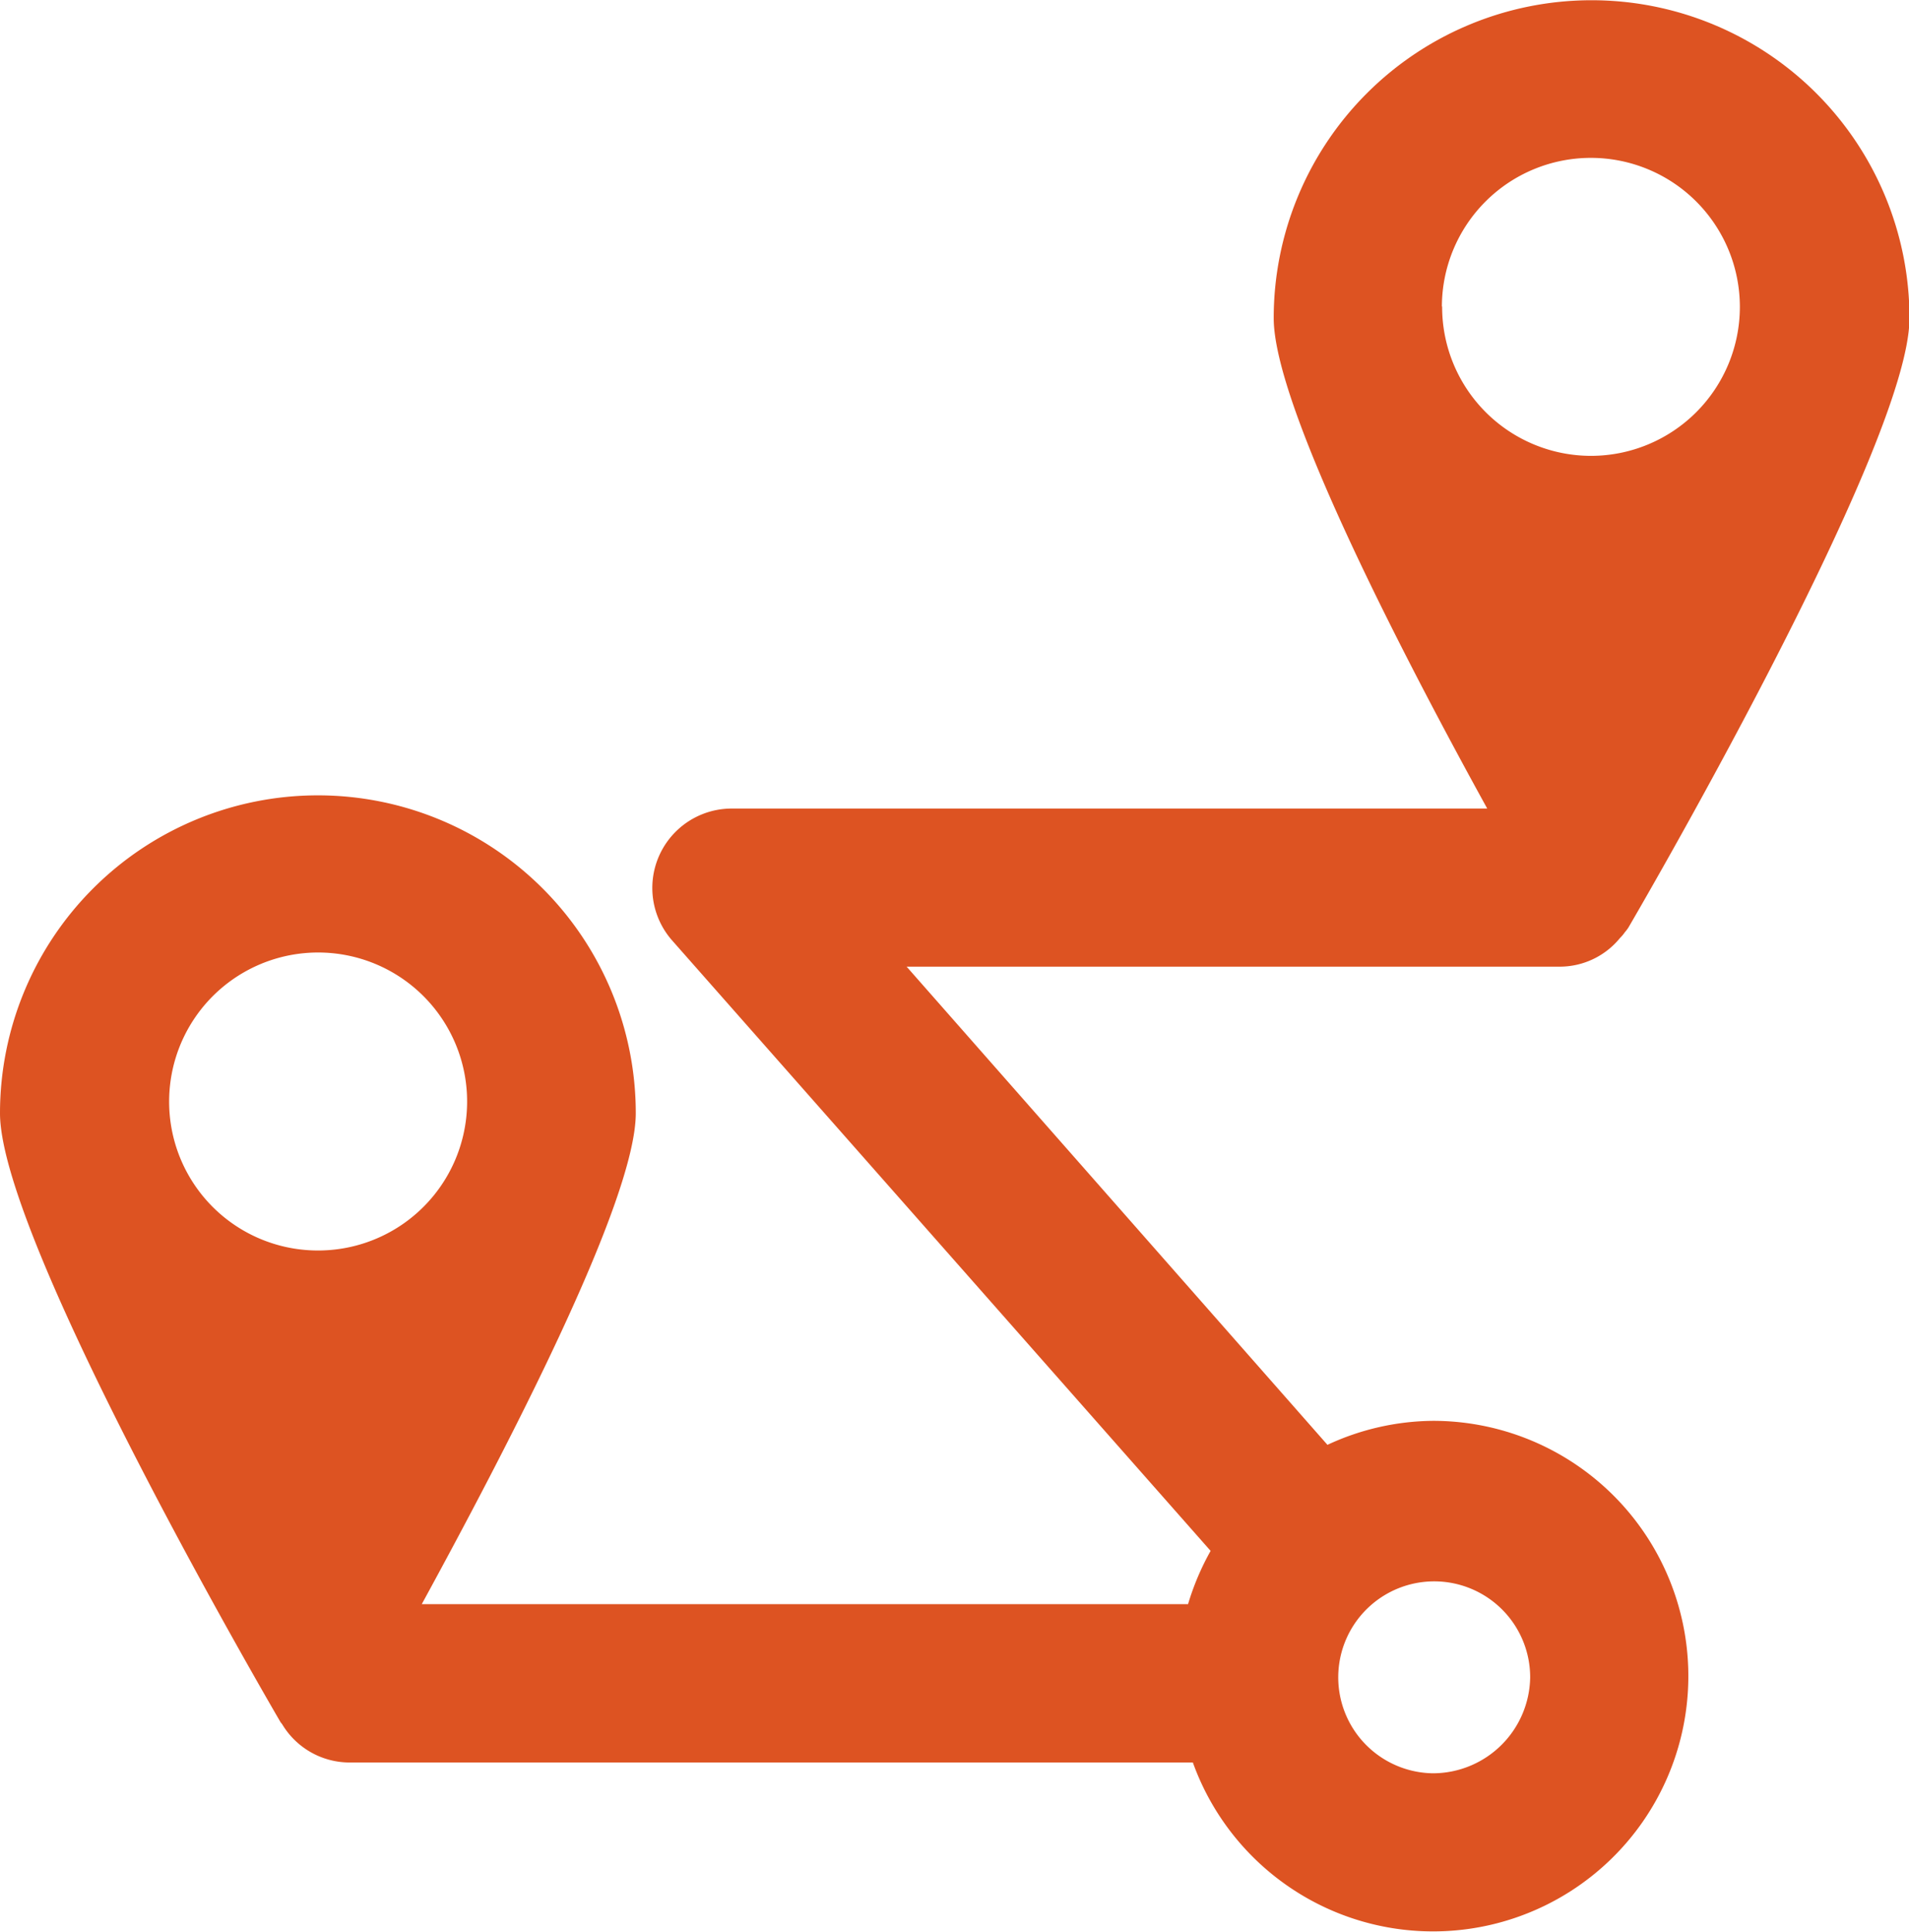 <svg id="圖層_1" data-name="圖層 1" xmlns="http://www.w3.org/2000/svg" xmlns:xlink="http://www.w3.org/1999/xlink" viewBox="0 0 79.57 80.52"><defs><style>.cls-1{fill:none;}.cls-2{clip-path:url(#clip-path);}.cls-3{fill:#dd5322;}</style><clipPath id="clip-path" transform="translate(0 0)"><rect class="cls-1" width="79.57" height="80.52"/></clipPath></defs><g class="cls-2"><path class="cls-3" d="M59.73,59.22a10.6,10.6,0,0,0-4.4,1L37.79,40.29H65a3.24,3.24,0,0,0,2.52-1.19,1.73,1.73,0,0,0,.21-.25h0a1.49,1.49,0,0,0,.15-.2s11.71-20,11.71-25.39a13.25,13.25,0,0,0-26.5,0c0,3.69,5.44,14.16,8.9,20.44H30.49A3.31,3.31,0,0,0,28,39.18L50.46,64.64a10.88,10.88,0,0,0-.94,2.22H17.58C21,60.59,26.5,50.1,26.5,46.4A13.25,13.25,0,0,0,0,46.4c0,5.41,11.7,25.39,11.7,25.39a.71.71,0,0,1,.07.09,3.28,3.28,0,0,0,2.81,1.58H49.72a10.64,10.64,0,1,0,10-14.24m.38-46.46A6.21,6.21,0,1,1,66.32,19a6.21,6.21,0,0,1-6.21-6.21M7.05,45.91a6.21,6.21,0,1,1,6.2,6.21,6.2,6.2,0,0,1-6.2-6.21m52.68,28a4,4,0,1,1,4.05-4,4.06,4.06,0,0,1-4.05,4" transform="translate(0 0)"/></g></svg>
